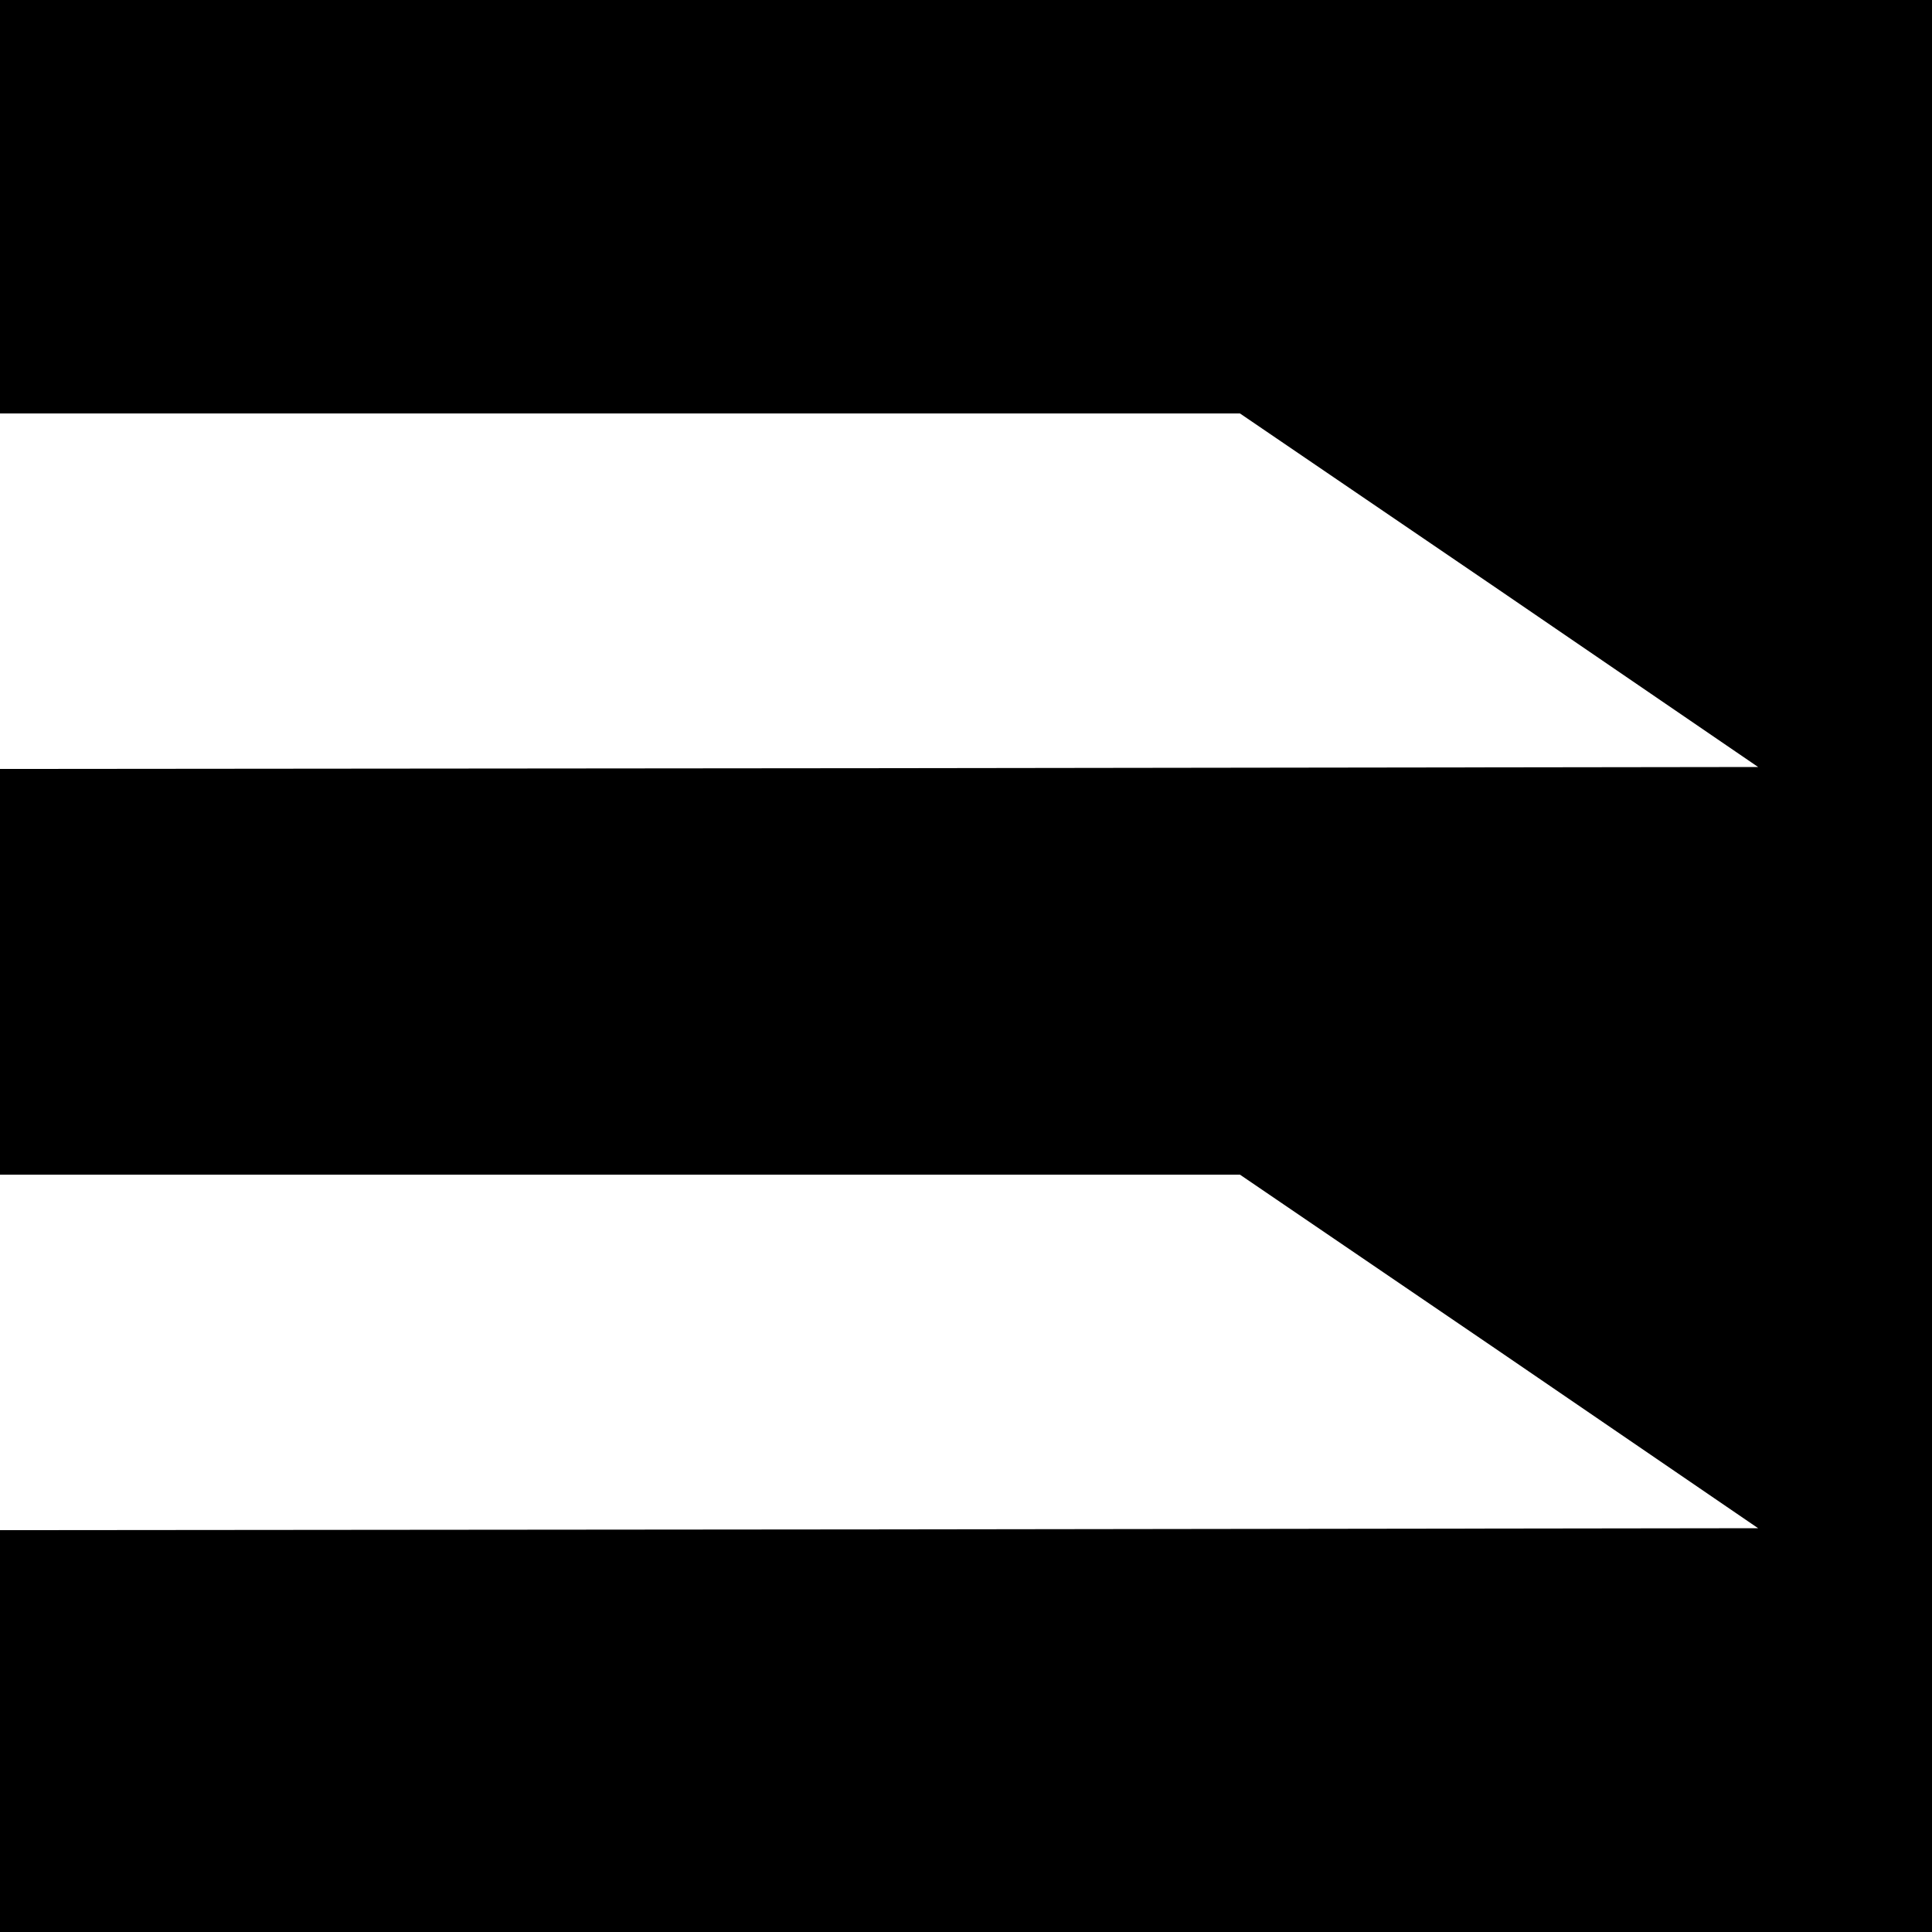 <?xml version="1.0" standalone="no"?>
<!DOCTYPE svg PUBLIC "-//W3C//DTD SVG 20010904//EN"
 "http://www.w3.org/TR/2001/REC-SVG-20010904/DTD/svg10.dtd">
<svg version="1.0" xmlns="http://www.w3.org/2000/svg"
 width="500pt" height="500pt" viewBox="0 0 500 500"
 preserveAspectRatio="xMidYMid meet">
<g transform="translate(0,500) scale(0.1,-0.1)"
fill="#000000" stroke="none">
<path d="M0 4465 l0 -535 1604 0 1605 0 671 -457 670 -458 -2275 -3 -2275 -2
0 -525 0 -525 1604 0 1605 0 671 -457 670 -458 -2275 -3 -2275 -2 0 -520 0
-520 2500 0 2500 0 0 2500 0 2500 -2500 0 -2500 0 0 -535z"/>
</g>
</svg>
